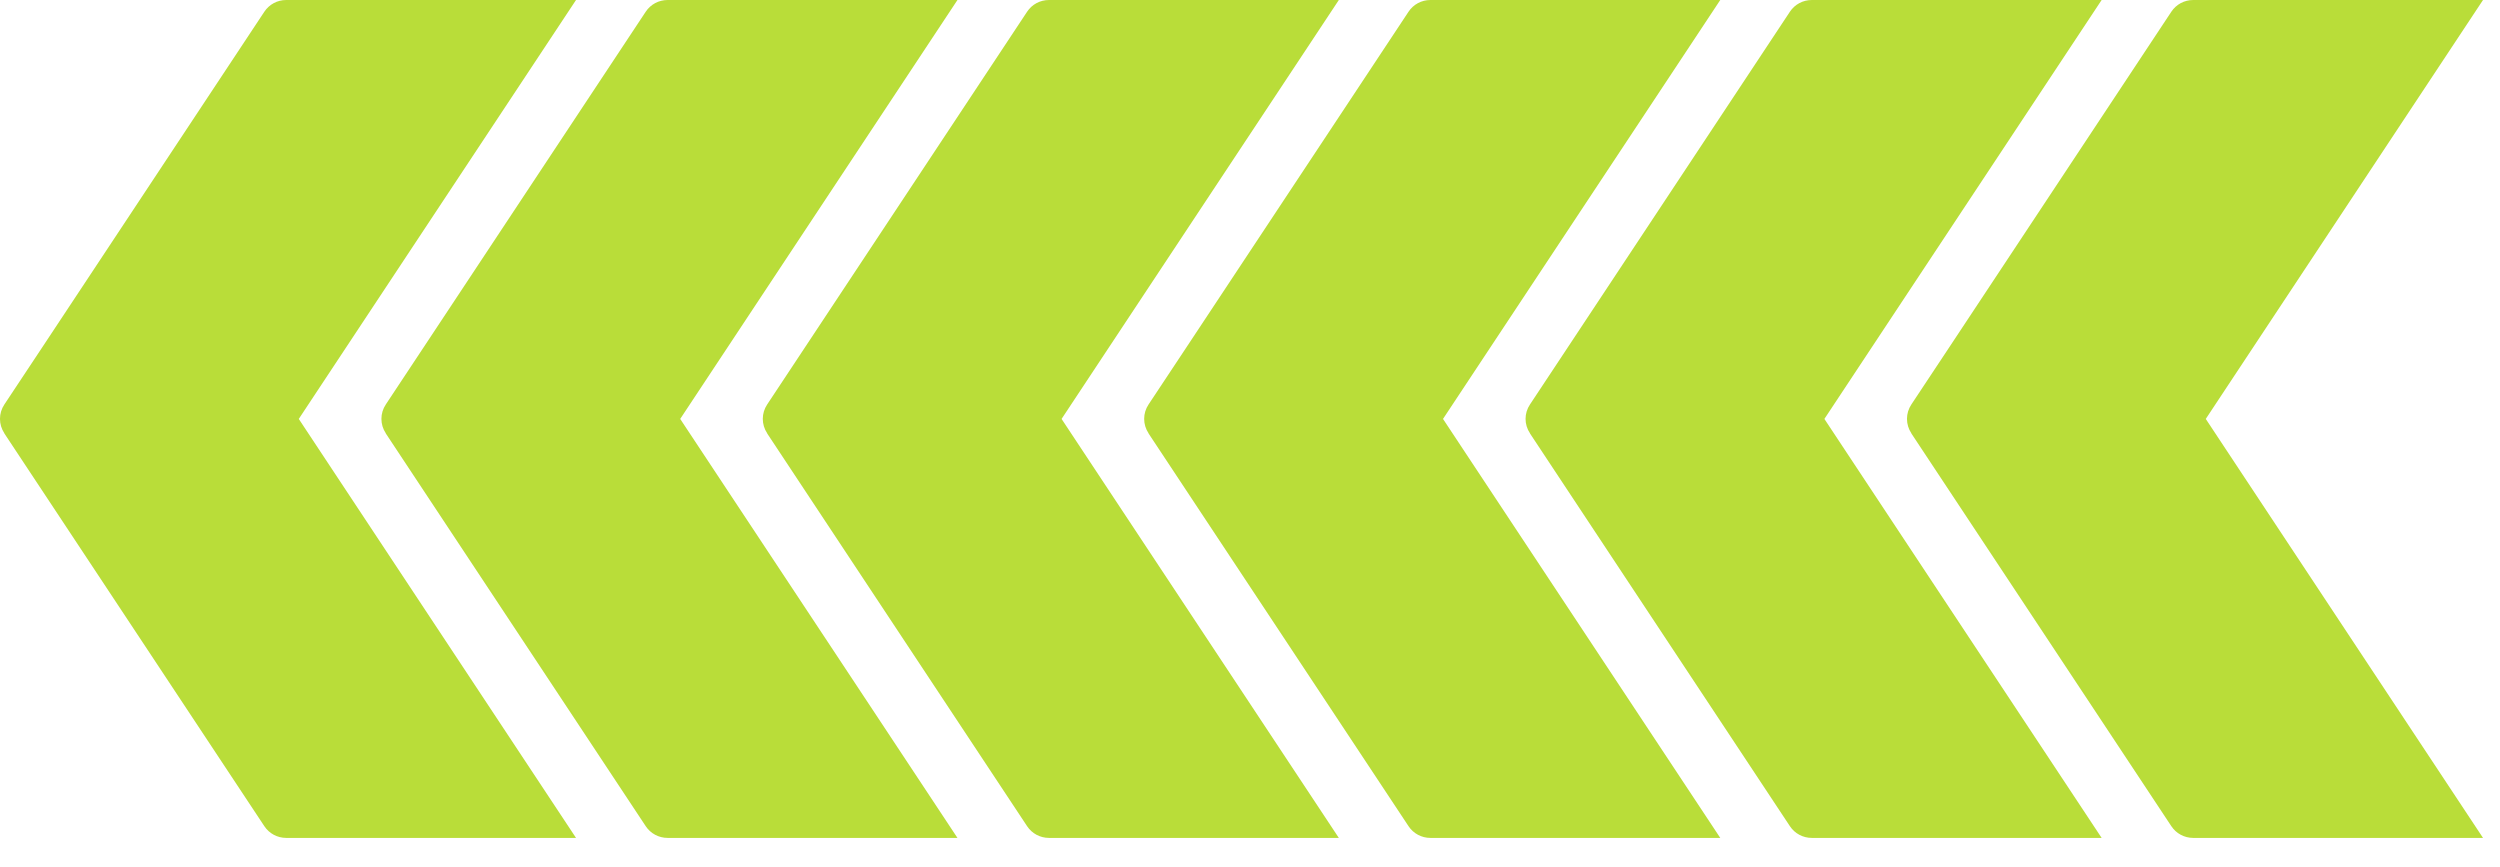 <svg xmlns="http://www.w3.org/2000/svg" width="49" height="17" viewBox="0 0 49 17" fill="none"><path d="M0.086 8.496L5.181 16.193C5.276 16.337 5.437 16.423 5.609 16.423L11.29 16.423L5.856 8.211L11.29 4.00543e-05L5.609 3.95576e-05C5.437 3.95426e-05 5.276 0.086 5.181 0.23L0.831 6.803L0.086 7.927C-0.029 8.099 -0.029 8.321 0.086 8.493L0.086 8.496Z" fill="#B9DD39"></path><path d="M7.562 8.496L12.656 16.193C12.751 16.337 12.912 16.423 13.085 16.423L18.766 16.423L13.332 8.211L18.766 4.00543e-05L13.085 3.95576e-05C12.912 3.95426e-05 12.751 0.086 12.656 0.23L8.306 6.803L7.562 7.927C7.447 8.099 7.447 8.321 7.562 8.493L7.562 8.496Z" fill="#B9DD39"></path><path d="M15.037 8.496L20.131 16.193C20.226 16.337 20.387 16.423 20.56 16.423L26.241 16.423L20.807 8.211L26.241 4.00543e-05L20.56 3.95576e-05C20.387 3.95426e-05 20.226 0.086 20.131 0.23L15.781 6.803L15.037 7.927C14.922 8.099 14.922 8.321 15.037 8.493L15.037 8.496Z" fill="#B9DD39"></path><path d="M22.512 8.496L27.607 16.193C27.702 16.337 27.863 16.423 28.035 16.423L33.717 16.423L28.283 8.211L33.717 4.00543e-05L28.035 3.95576e-05C27.863 3.95426e-05 27.702 0.086 27.607 0.23L23.257 6.803L22.512 7.927C22.397 8.099 22.397 8.321 22.512 8.493L22.512 8.496Z" fill="#B9DD39"></path><path d="M29.988 8.496L35.082 16.193C35.177 16.337 35.338 16.423 35.511 16.423L41.192 16.423L35.758 8.211L41.192 4.00543e-05L35.511 3.95576e-05C35.338 3.95426e-05 35.177 0.086 35.082 0.23L30.732 6.803L29.988 7.927C29.872 8.099 29.872 8.321 29.988 8.493L29.988 8.496Z" fill="#B9DD39"></path><path d="M37.463 8.496L42.558 16.193C42.653 16.337 42.814 16.423 42.986 16.423L48.667 16.423L43.233 8.211L48.667 4.00543e-05L42.986 3.95576e-05C42.814 3.95426e-05 42.653 0.086 42.558 0.23L38.208 6.803L37.463 7.927C37.348 8.099 37.348 8.321 37.463 8.493L37.463 8.496Z" fill="#B9DD39"></path></svg>